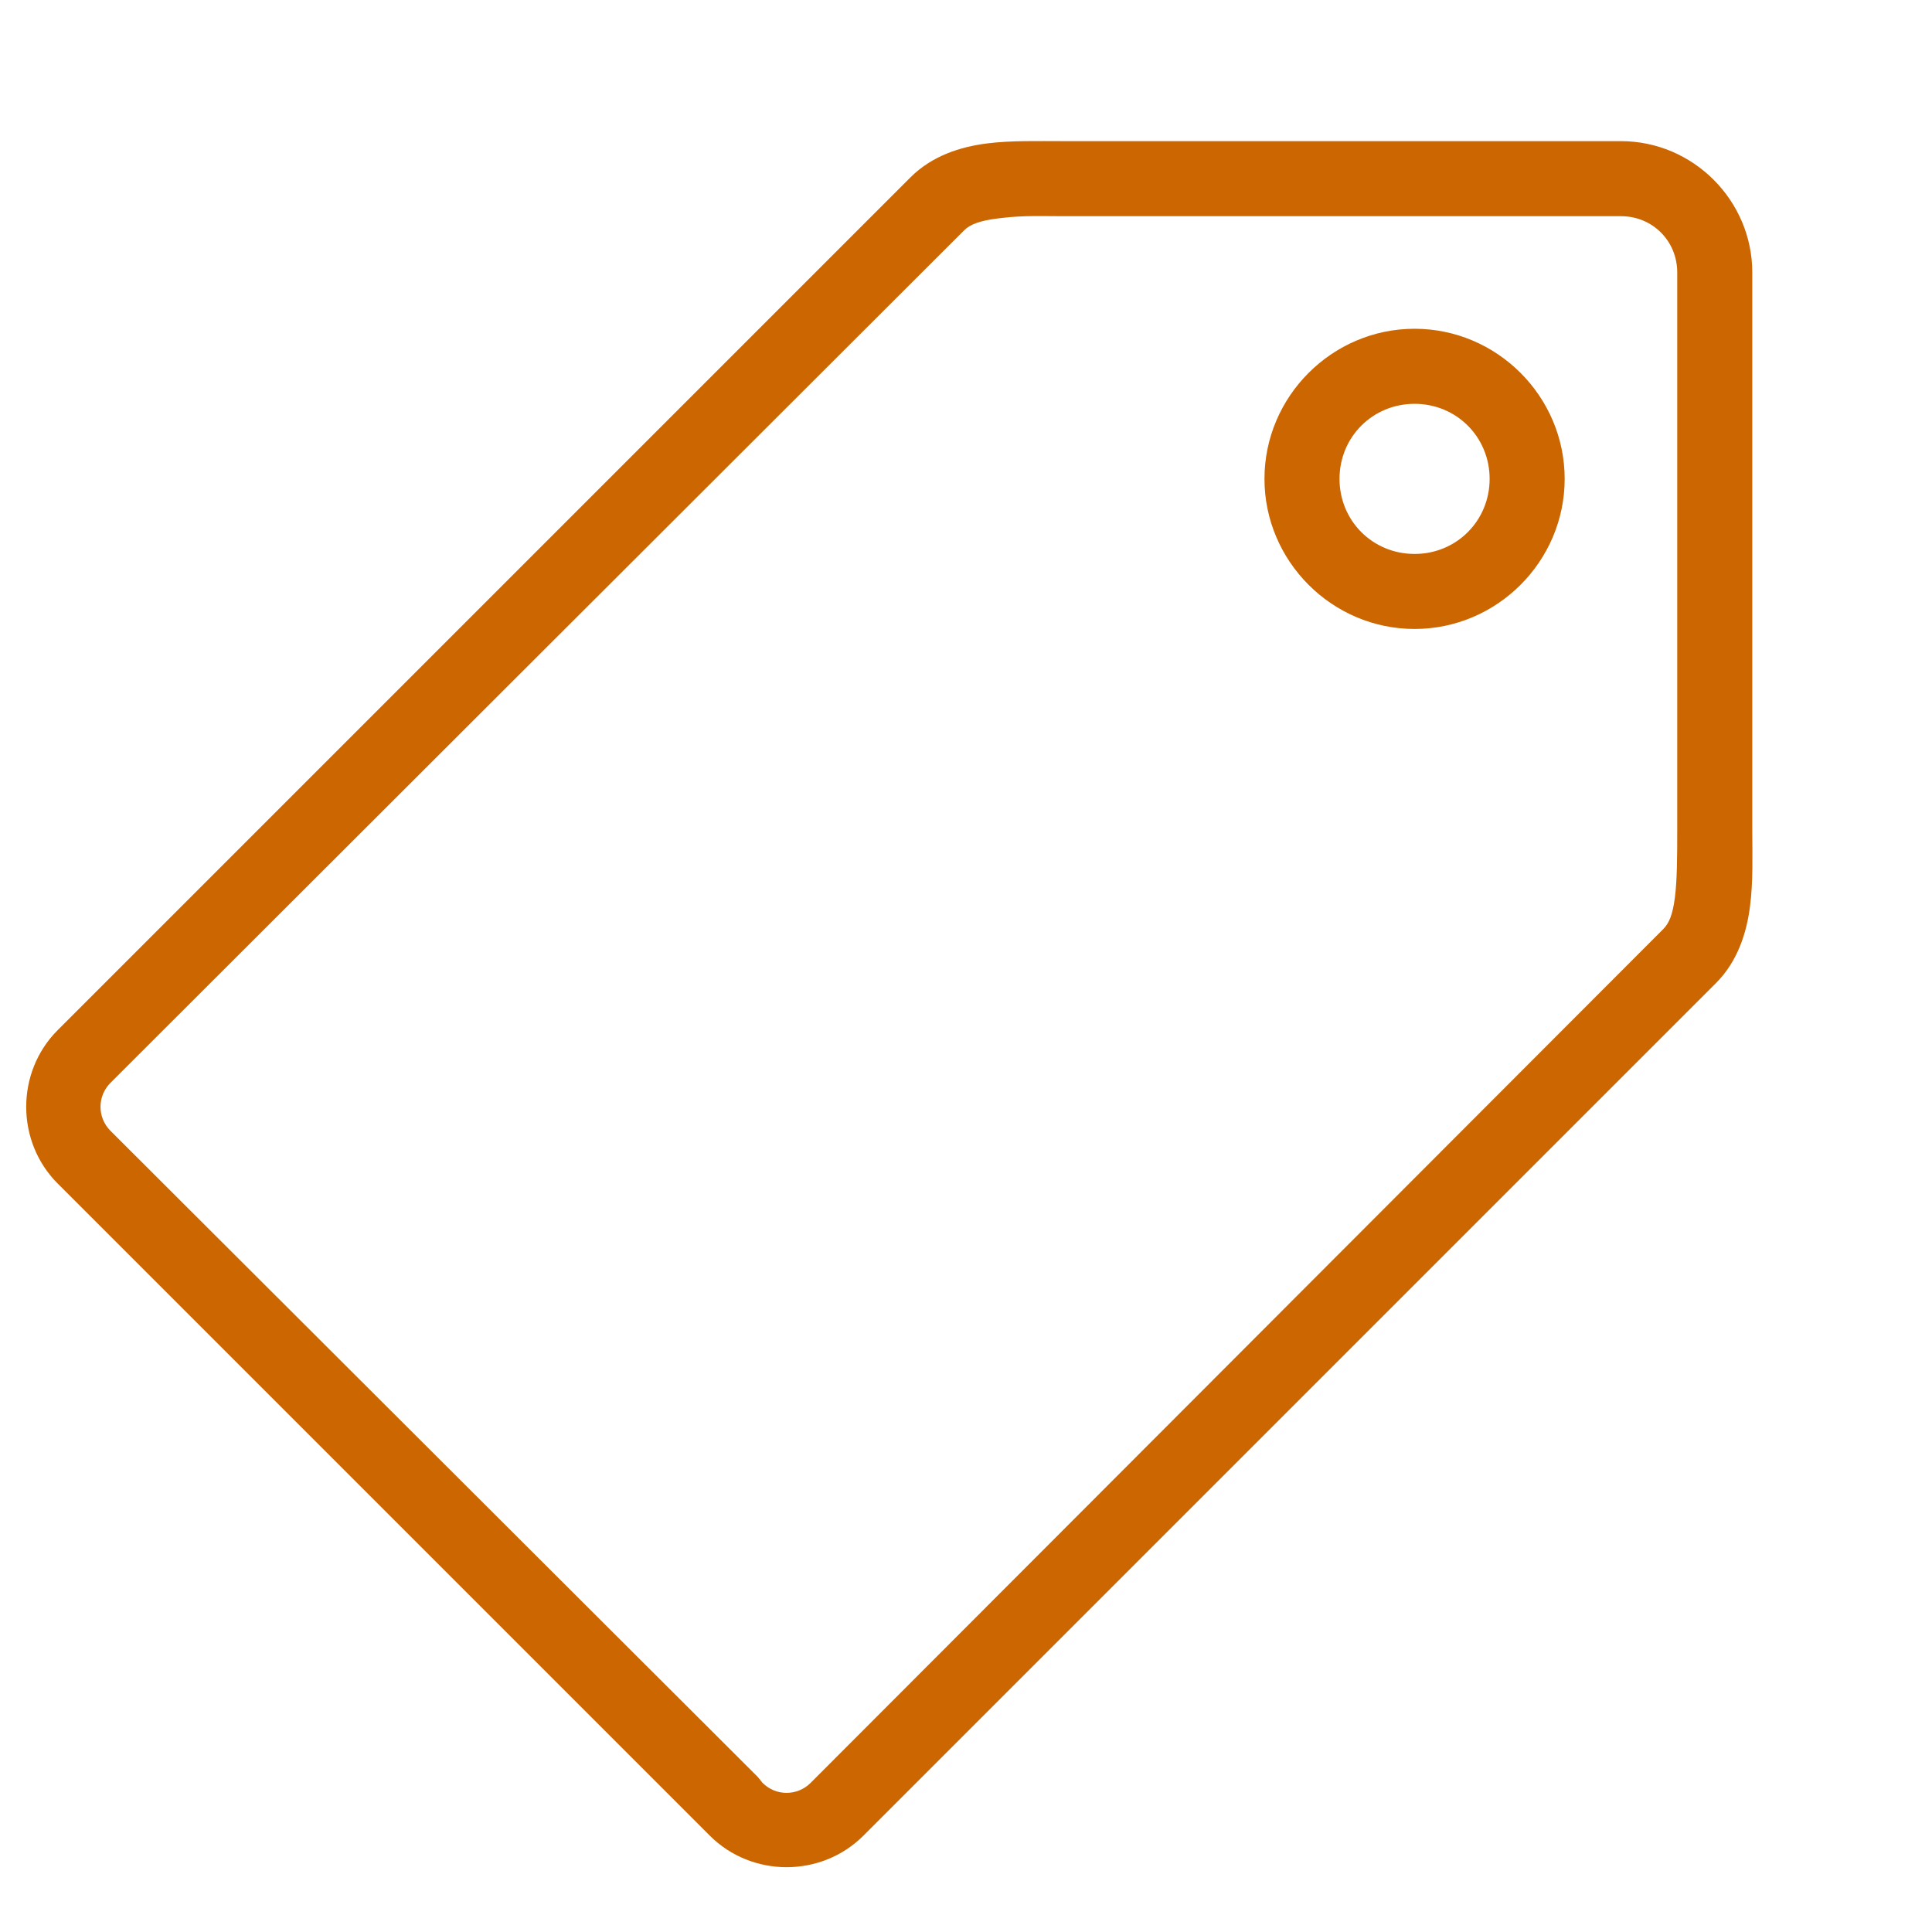 <?xml version="1.0" encoding="utf-8"?>
<!-- Generator: Adobe Illustrator 17.0.0, SVG Export Plug-In . SVG Version: 6.00 Build 0)  -->
<!DOCTYPE svg PUBLIC "-//W3C//DTD SVG 1.1//EN" "http://www.w3.org/Graphics/SVG/1.1/DTD/svg11.dtd">
<svg version="1.1" id="Ebene_1" xmlns="http://www.w3.org/2000/svg" xmlns:xlink="http://www.w3.org/1999/xlink" x="0px" y="0px"
	 width="100px" height="100px" viewBox="200 200 100 100" enable-background="new 200 200 100 100" xml:space="preserve">
<path fill="#CC6600" d="M253.066,207.306c-0.661,0.009-1.331,0.034-2.003,0.121c-1.343,0.174-2.812,0.627-3.945,1.76l-44.127,44.127
	c-2.179,2.176-2.179,5.775,0,7.951l33.748,33.748c2.177,2.177,5.775,2.177,7.951,0l44.127-44.127
	c1.125-1.123,1.586-2.607,1.76-3.945s0.121-2.658,0.121-3.945v-28.892c0-3.732-3.067-6.798-6.798-6.798h-28.892
	C254.38,207.306,253.727,207.297,253.066,207.306z M253.127,211.19c0.572-0.016,1.219,0,1.882,0H283.9
	c1.633,0,2.913,1.28,2.913,2.913v28.892c0,1.354-0.006,2.573-0.121,3.46s-0.298,1.331-0.607,1.639l-44.127,44.187
	c-0.69,0.69-1.798,0.69-2.489,0l-0.243-0.303l-33.505-33.444c-0.692-0.691-0.692-1.798,0-2.489l44.187-44.127
	c0.3-0.3,0.802-0.491,1.7-0.607C252.058,211.254,252.555,211.206,253.127,211.19z M273.218,217.017
	c-4.268,0-7.769,3.501-7.769,7.769s3.501,7.769,7.769,7.769s7.769-3.501,7.769-7.769S277.485,217.017,273.218,217.017z
	 M273.218,220.902c2.168,0,3.885,1.716,3.885,3.885c0,2.168-1.716,3.885-3.885,3.885s-3.885-1.716-3.885-3.885
	C269.333,222.618,271.049,220.902,273.218,220.902z"/>
</svg>

